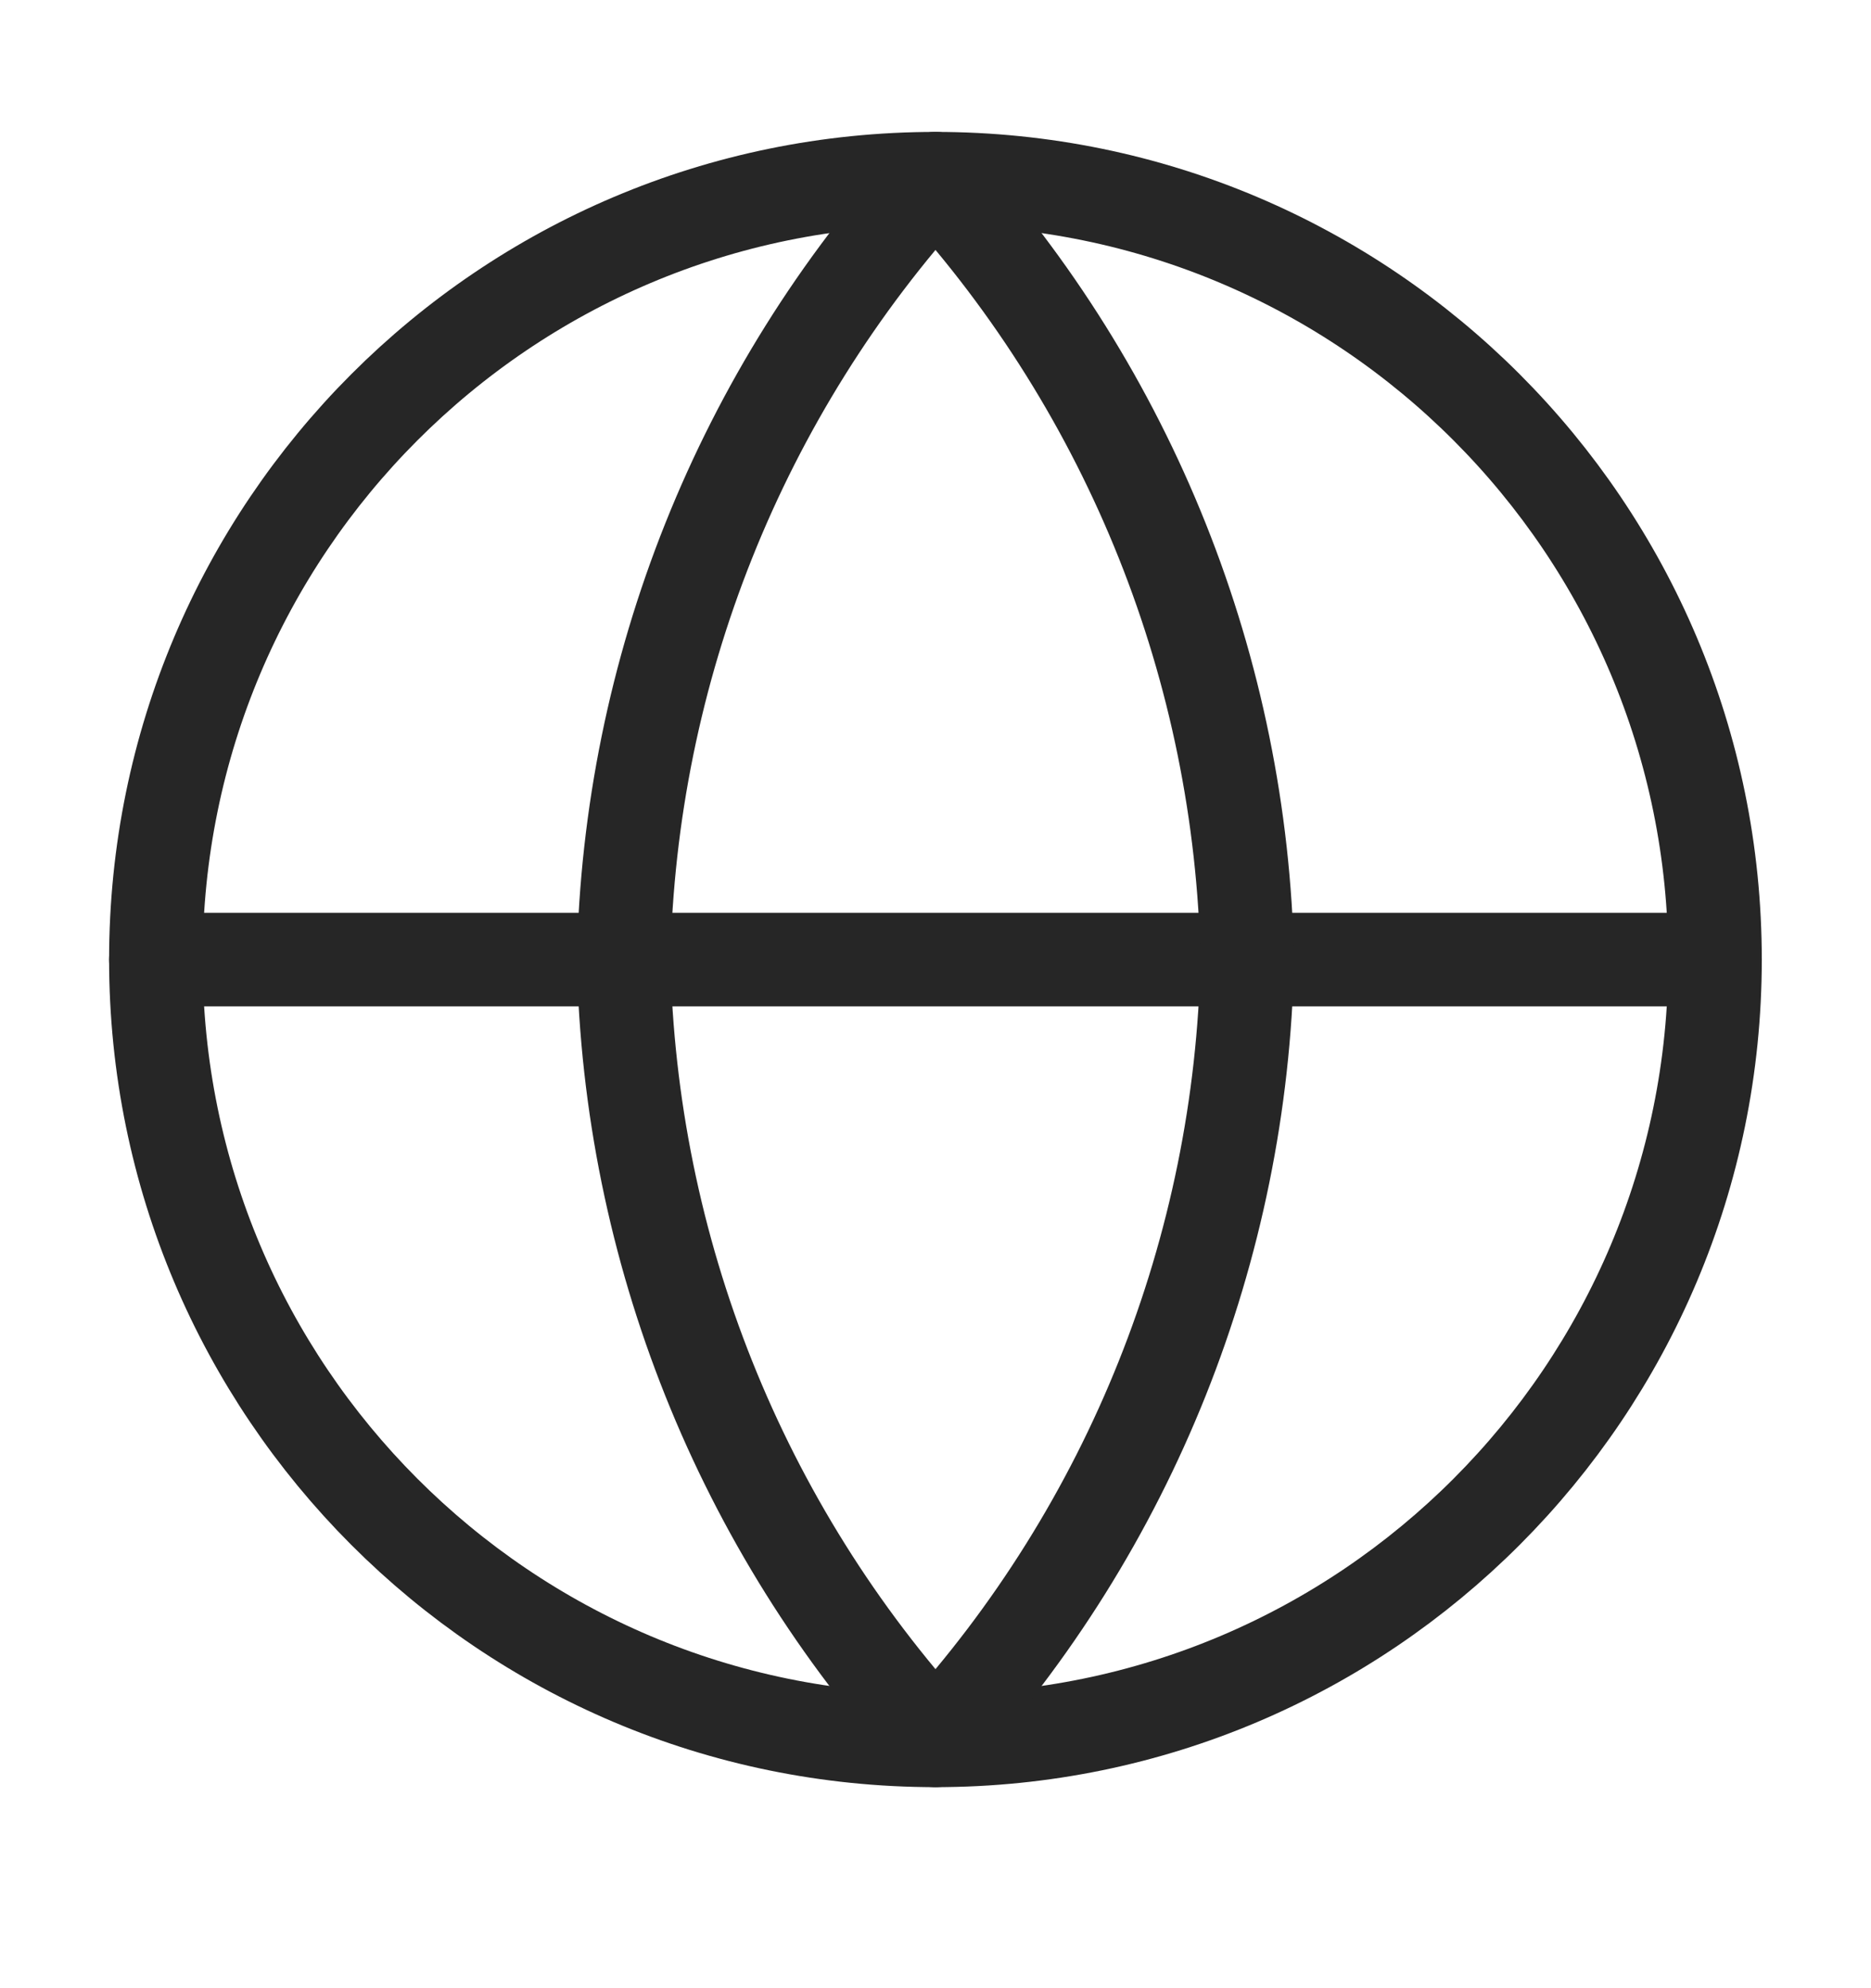 <svg width="16" height="17" viewBox="0 0 16 17" fill="none" xmlns="http://www.w3.org/2000/svg">
<path d="M8 14.881C11.682 14.881 14.666 11.892 14.666 8.205C14.666 4.517 11.682 1.528 8 1.528C4.318 1.528 1.333 4.517 1.333 8.205C1.333 11.892 4.318 14.881 8 14.881Z" stroke="#262626" stroke-width="0.8" stroke-linecap="round" stroke-linejoin="round"/>
<path d="M1.333 8.205H14.666" stroke="#262626" stroke-width="0.8" stroke-linecap="round" stroke-linejoin="round"/>
<path d="M8 1.528C9.667 3.357 10.615 5.729 10.666 8.205C10.615 10.68 9.667 13.053 8 14.881C6.332 13.053 5.385 10.68 5.333 8.205C5.385 5.729 6.332 3.357 8 1.528V1.528Z" stroke="#262626" stroke-width="0.8" stroke-linecap="round" stroke-linejoin="round"/>
</svg>
